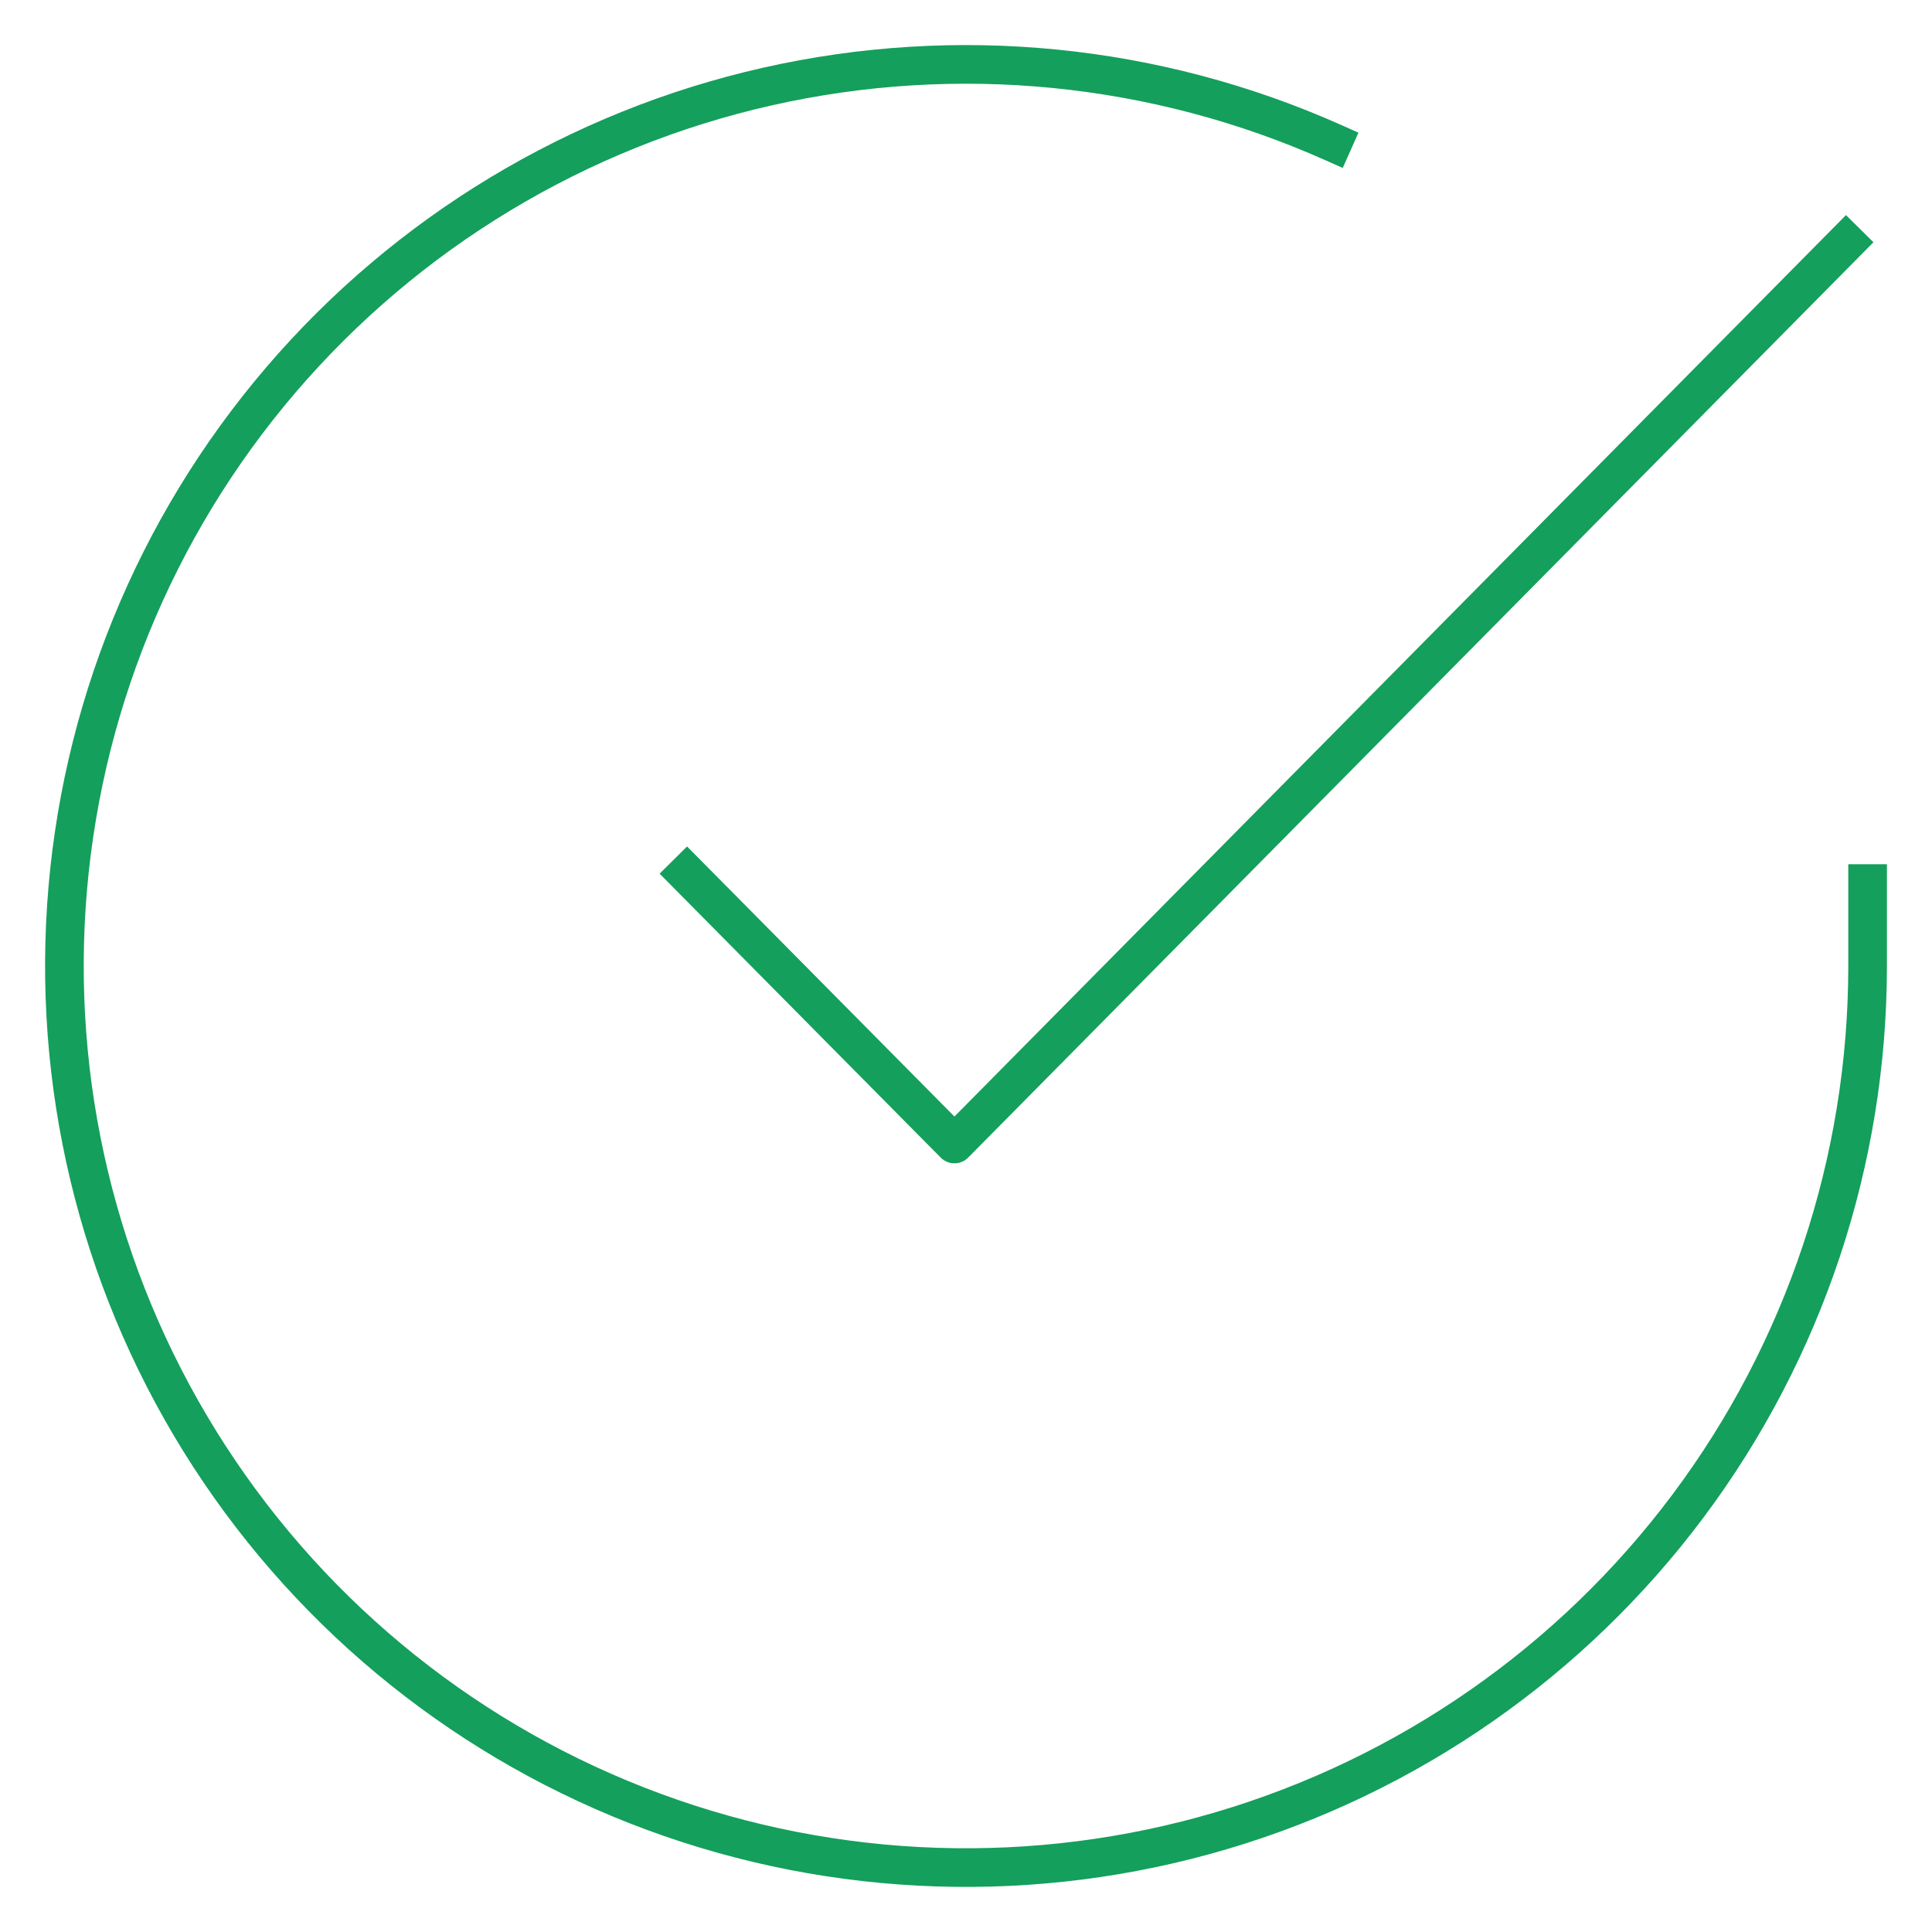 <svg width="150" height="150" viewBox="0 0 150 150" fill="none" xmlns="http://www.w3.org/2000/svg">
<path d="M145 68.6V75.04C144.991 90.135 140.103 104.823 131.065 116.913C122.027 129.003 109.323 137.847 94.847 142.127C80.372 146.407 64.901 145.893 50.741 140.662C36.582 135.431 24.493 125.763 16.277 113.099C8.061 100.436 4.159 85.457 5.152 70.394C6.145 55.332 11.98 40.994 21.788 29.52C31.596 18.045 44.849 10.048 59.573 6.721C74.297 3.394 89.702 4.916 103.49 11.06" stroke="#149F5C" stroke-width="3" stroke-linecap="square" stroke-linejoin="round"/>
<path d="M143.333 18.82L74.102 88.82L53.333 67.841" stroke="#149F5C" stroke-width="3" stroke-linecap="square" stroke-linejoin="round"/>
</svg>
